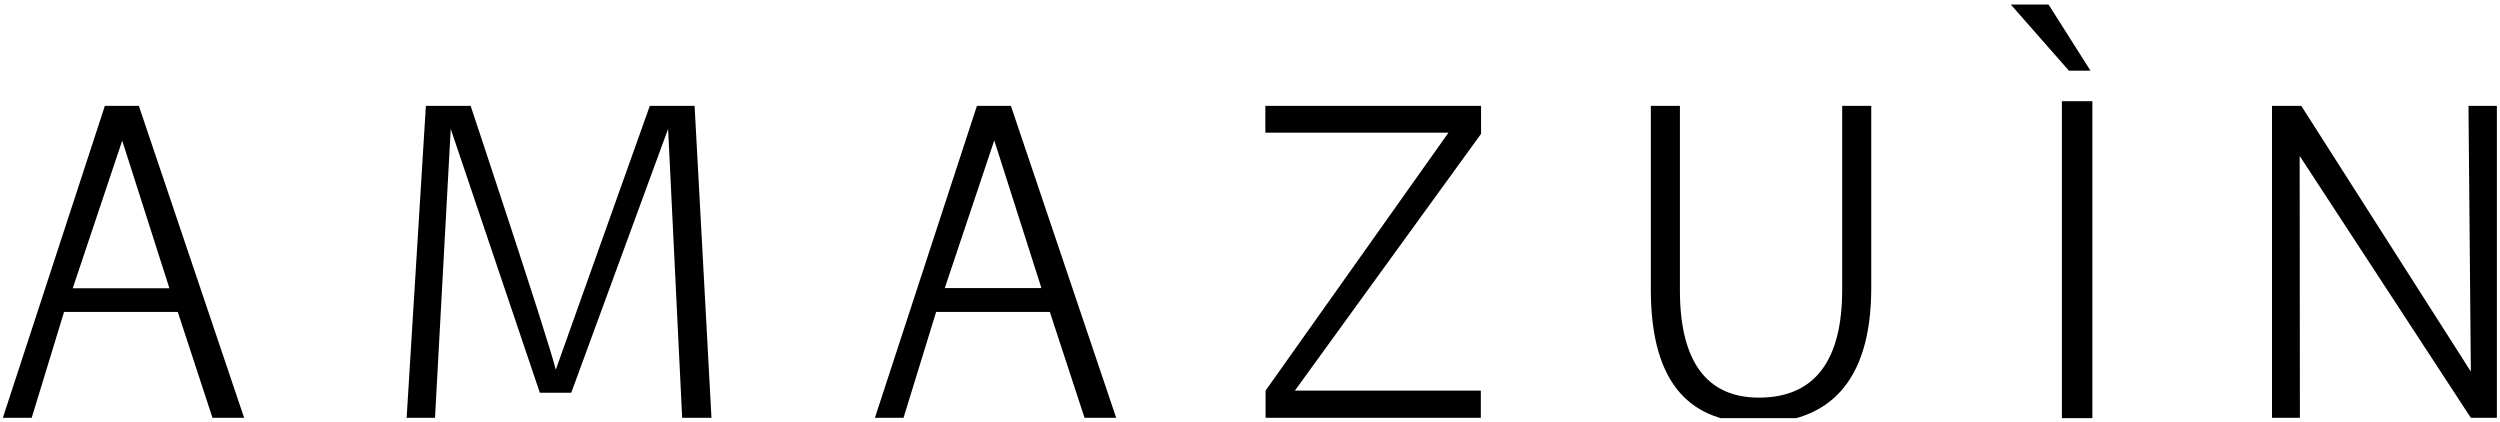 <svg version="1.0" preserveAspectRatio="xMidYMid meet" height="169" viewBox="0 0 750 126.75" zoomAndPan="magnify" width="1000" xmlns:xlink="http://www.w3.org/1999/xlink" xmlns="http://www.w3.org/2000/svg"><defs><clipPath id="f20da0a282"><path clip-rule="nonzero" d="M 0.738 31 L 74 31 L 74 125.449 L 0.738 125.449 Z M 0.738 31"></path></clipPath><clipPath id="8fbd7d016e"><path clip-rule="nonzero" d="M 121 31 L 214 31 L 214 125.449 L 121 125.449 Z M 121 31"></path></clipPath><clipPath id="7aca617d62"><path clip-rule="nonzero" d="M 379 31 L 445 31 L 445 125.449 L 379 125.449 Z M 379 31"></path></clipPath><clipPath id="14c520636c"><path clip-rule="nonzero" d="M 495 31 L 562 31 L 562 125.449 L 495 125.449 Z M 495 31"></path></clipPath><clipPath id="b992c25a3e"><path clip-rule="nonzero" d="M 603 1.195 L 628 1.195 L 628 125.449 L 603 125.449 Z M 603 1.195"></path></clipPath><clipPath id="76192b0ef1"><path clip-rule="nonzero" d="M 681 31 L 749.262 31 L 749.262 125.449 L 681 125.449 Z M 681 31"></path></clipPath><clipPath id="d4134c9b42"><path clip-rule="nonzero" d="M 262 31 L 335 31 L 335 125.449 L 262 125.449 Z M 262 31"></path></clipPath></defs><g clip-path="url(#f20da0a282)"><path fill-rule="nonzero" fill-opacity="1" d="M 19.215 93.59 L 9.508 125.348 L 0.855 125.348 L 31.457 31.77 L 41.656 31.77 L 73.242 125.348 L 63.746 125.348 L 53.336 93.59 Z M 50.801 86.41 L 36.664 42.191 L 21.82 86.48 L 50.801 86.48 Z M 50.801 86.41" fill="#000000"></path></g><g clip-path="url(#8fbd7d016e)"><path fill-rule="nonzero" fill-opacity="1" d="M 200.43 38.668 L 171.375 117.812 L 161.949 117.812 L 135.219 38.668 L 130.504 125.348 L 121.992 125.348 L 127.762 31.77 L 141.195 31.77 C 141.195 31.77 164.34 101.195 166.734 110.91 L 194.941 31.77 L 208.379 31.77 L 213.441 125.348 L 204.648 125.348 Z M 200.43 38.668" fill="#000000"></path></g><g clip-path="url(#7aca617d62)"><path fill-rule="nonzero" fill-opacity="1" d="M 379.672 117.18 L 434.543 39.797 L 379.602 39.797 L 379.602 31.77 L 444.32 31.77 L 444.32 40.148 L 388.465 117.18 L 444.25 117.18 L 444.25 125.348 L 379.672 125.348 Z M 379.672 117.18" fill="#000000"></path></g><g clip-path="url(#14c520636c)"><path fill-rule="nonzero" fill-opacity="1" d="M 503.973 31.77 L 503.973 87.113 C 503.973 108.094 511.781 119.359 527.82 119.289 C 544.844 119.219 552.652 107.602 552.652 86.973 L 552.652 31.77 L 561.375 31.77 L 561.375 86.34 C 561.375 115.066 548.223 126.895 527.398 126.895 C 507.703 126.895 495.25 115.91 495.25 86.902 L 495.25 31.77 Z M 503.973 31.77" fill="#000000"></path></g><g clip-path="url(#b992c25a3e)"><path fill-rule="nonzero" fill-opacity="1" d="M 614.559 1.352 L 627.148 21.207 L 620.68 21.207 L 603.23 1.352 Z M 618.566 126.824 L 618.566 30.359 L 627.711 30.359 L 627.711 126.895 L 618.566 126.895 Z M 618.566 126.824" fill="#000000"></path></g><g clip-path="url(#76192b0ef1)"><path fill-rule="nonzero" fill-opacity="1" d="M 681.598 125.348 L 681.598 31.77 L 690.391 31.77 L 741.254 111.477 L 740.547 31.77 L 749.059 31.77 L 749.059 125.348 L 741.254 125.348 L 689.898 46.766 L 689.969 125.348 Z M 681.598 125.348" fill="#000000"></path></g><g clip-path="url(#d4134c9b42)"><path fill-rule="nonzero" fill-opacity="1" d="M 280.836 93.59 L 271.055 125.348 L 262.473 125.348 L 293.074 31.77 L 303.273 31.77 L 334.859 125.348 L 325.363 125.348 L 314.953 93.59 Z M 312.422 86.41 L 298.281 42.121 L 283.438 86.41 Z M 312.422 86.41" fill="#000000"></path></g></svg>
